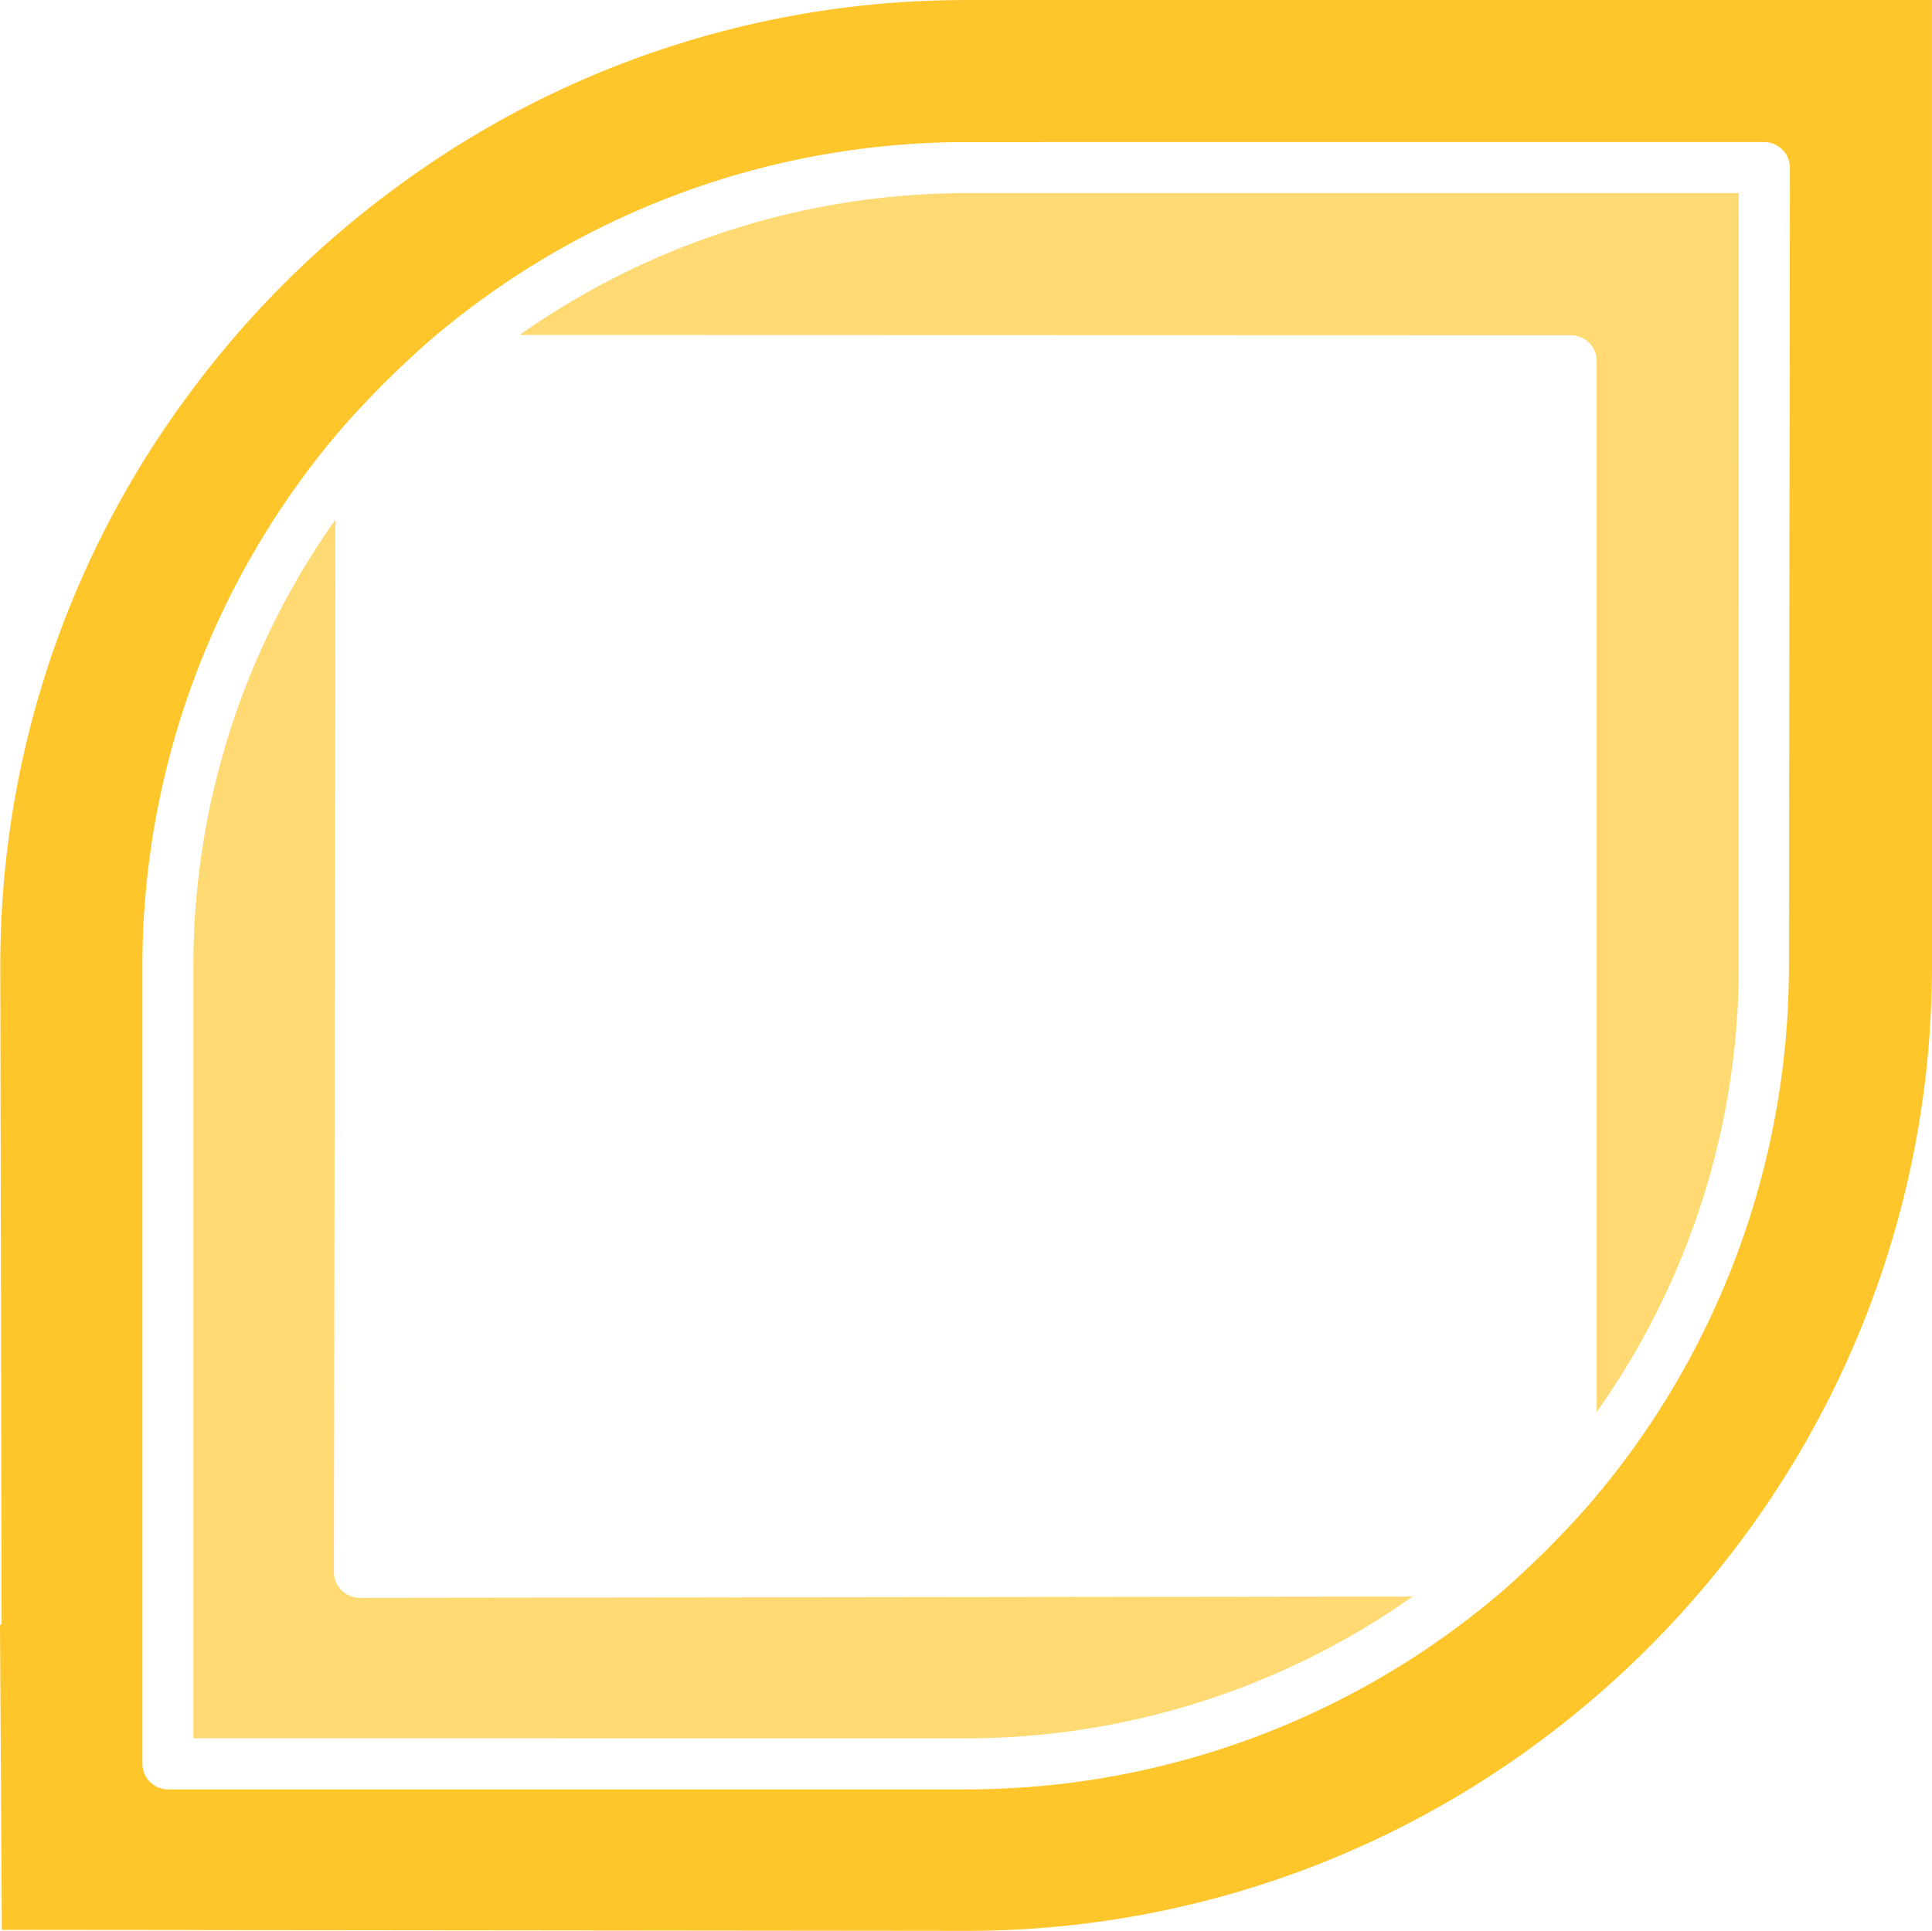 <svg xmlns="http://www.w3.org/2000/svg" width="256.191" height="256.067" viewBox="0 0 256.191 256.067">
  <g id="Group_467669" data-name="Group 467669" transform="translate(23937 -2537)">
    <path id="Path_760546" data-name="Path 760546" d="M199.23,211.01a109.267,109.267,0,0,1-71.1,26.3H22.274a3.414,3.414,0,0,1-3.392-3.392V128.057A109.553,109.553,0,0,1,45.306,56.825Q48,53.758,50.9,50.858t5.966-5.595a109.3,109.3,0,0,1,71.226-26.417l105.867-.007a3.432,3.432,0,0,1,3.392,3.392l-.131,105.991a109.464,109.464,0,0,1-26.43,71.227,123.8,123.8,0,0,1-11.56,11.56m31.976-7.15a127.312,127.312,0,0,0,24.985-75.81l-.007-84.011V0H211.9L128.134.007A126.878,126.878,0,0,0,52.249,25.068,128.846,128.846,0,0,0,25.1,52.214,126.819,126.819,0,0,0,.042,128.1l.172,87.232L0,215.545l.248,40.392,40.695.041,87.232.09a127.28,127.28,0,0,0,75.8-24.979,129.582,129.582,0,0,0,27.228-27.228" transform="translate(-23937 2537)" fill="#ffc62b"/>
    <path id="Path_760547" data-name="Path 760547" d="M188.041,213.634a102.9,102.9,0,0,1-59.2,18.806l-102.481-.007V129.959A102.351,102.351,0,0,1,45.21,70.8L45,210.414a3.431,3.431,0,0,0,3.392,3.393Z" transform="translate(-23937.721 2535.098)" fill="#ffd972"/>
    <path id="Path_760548" data-name="Path 760548" d="M213.627,187.964V48.565a3.413,3.413,0,0,0-3.393-3.392L70.8,45.132a102.872,102.872,0,0,1,59.2-18.807H232.468l.007,102.481a102.386,102.386,0,0,1-18.848,59.157" transform="translate(-23938.898 2536.291)" fill="#ffd972"/>
  </g>
</svg>
